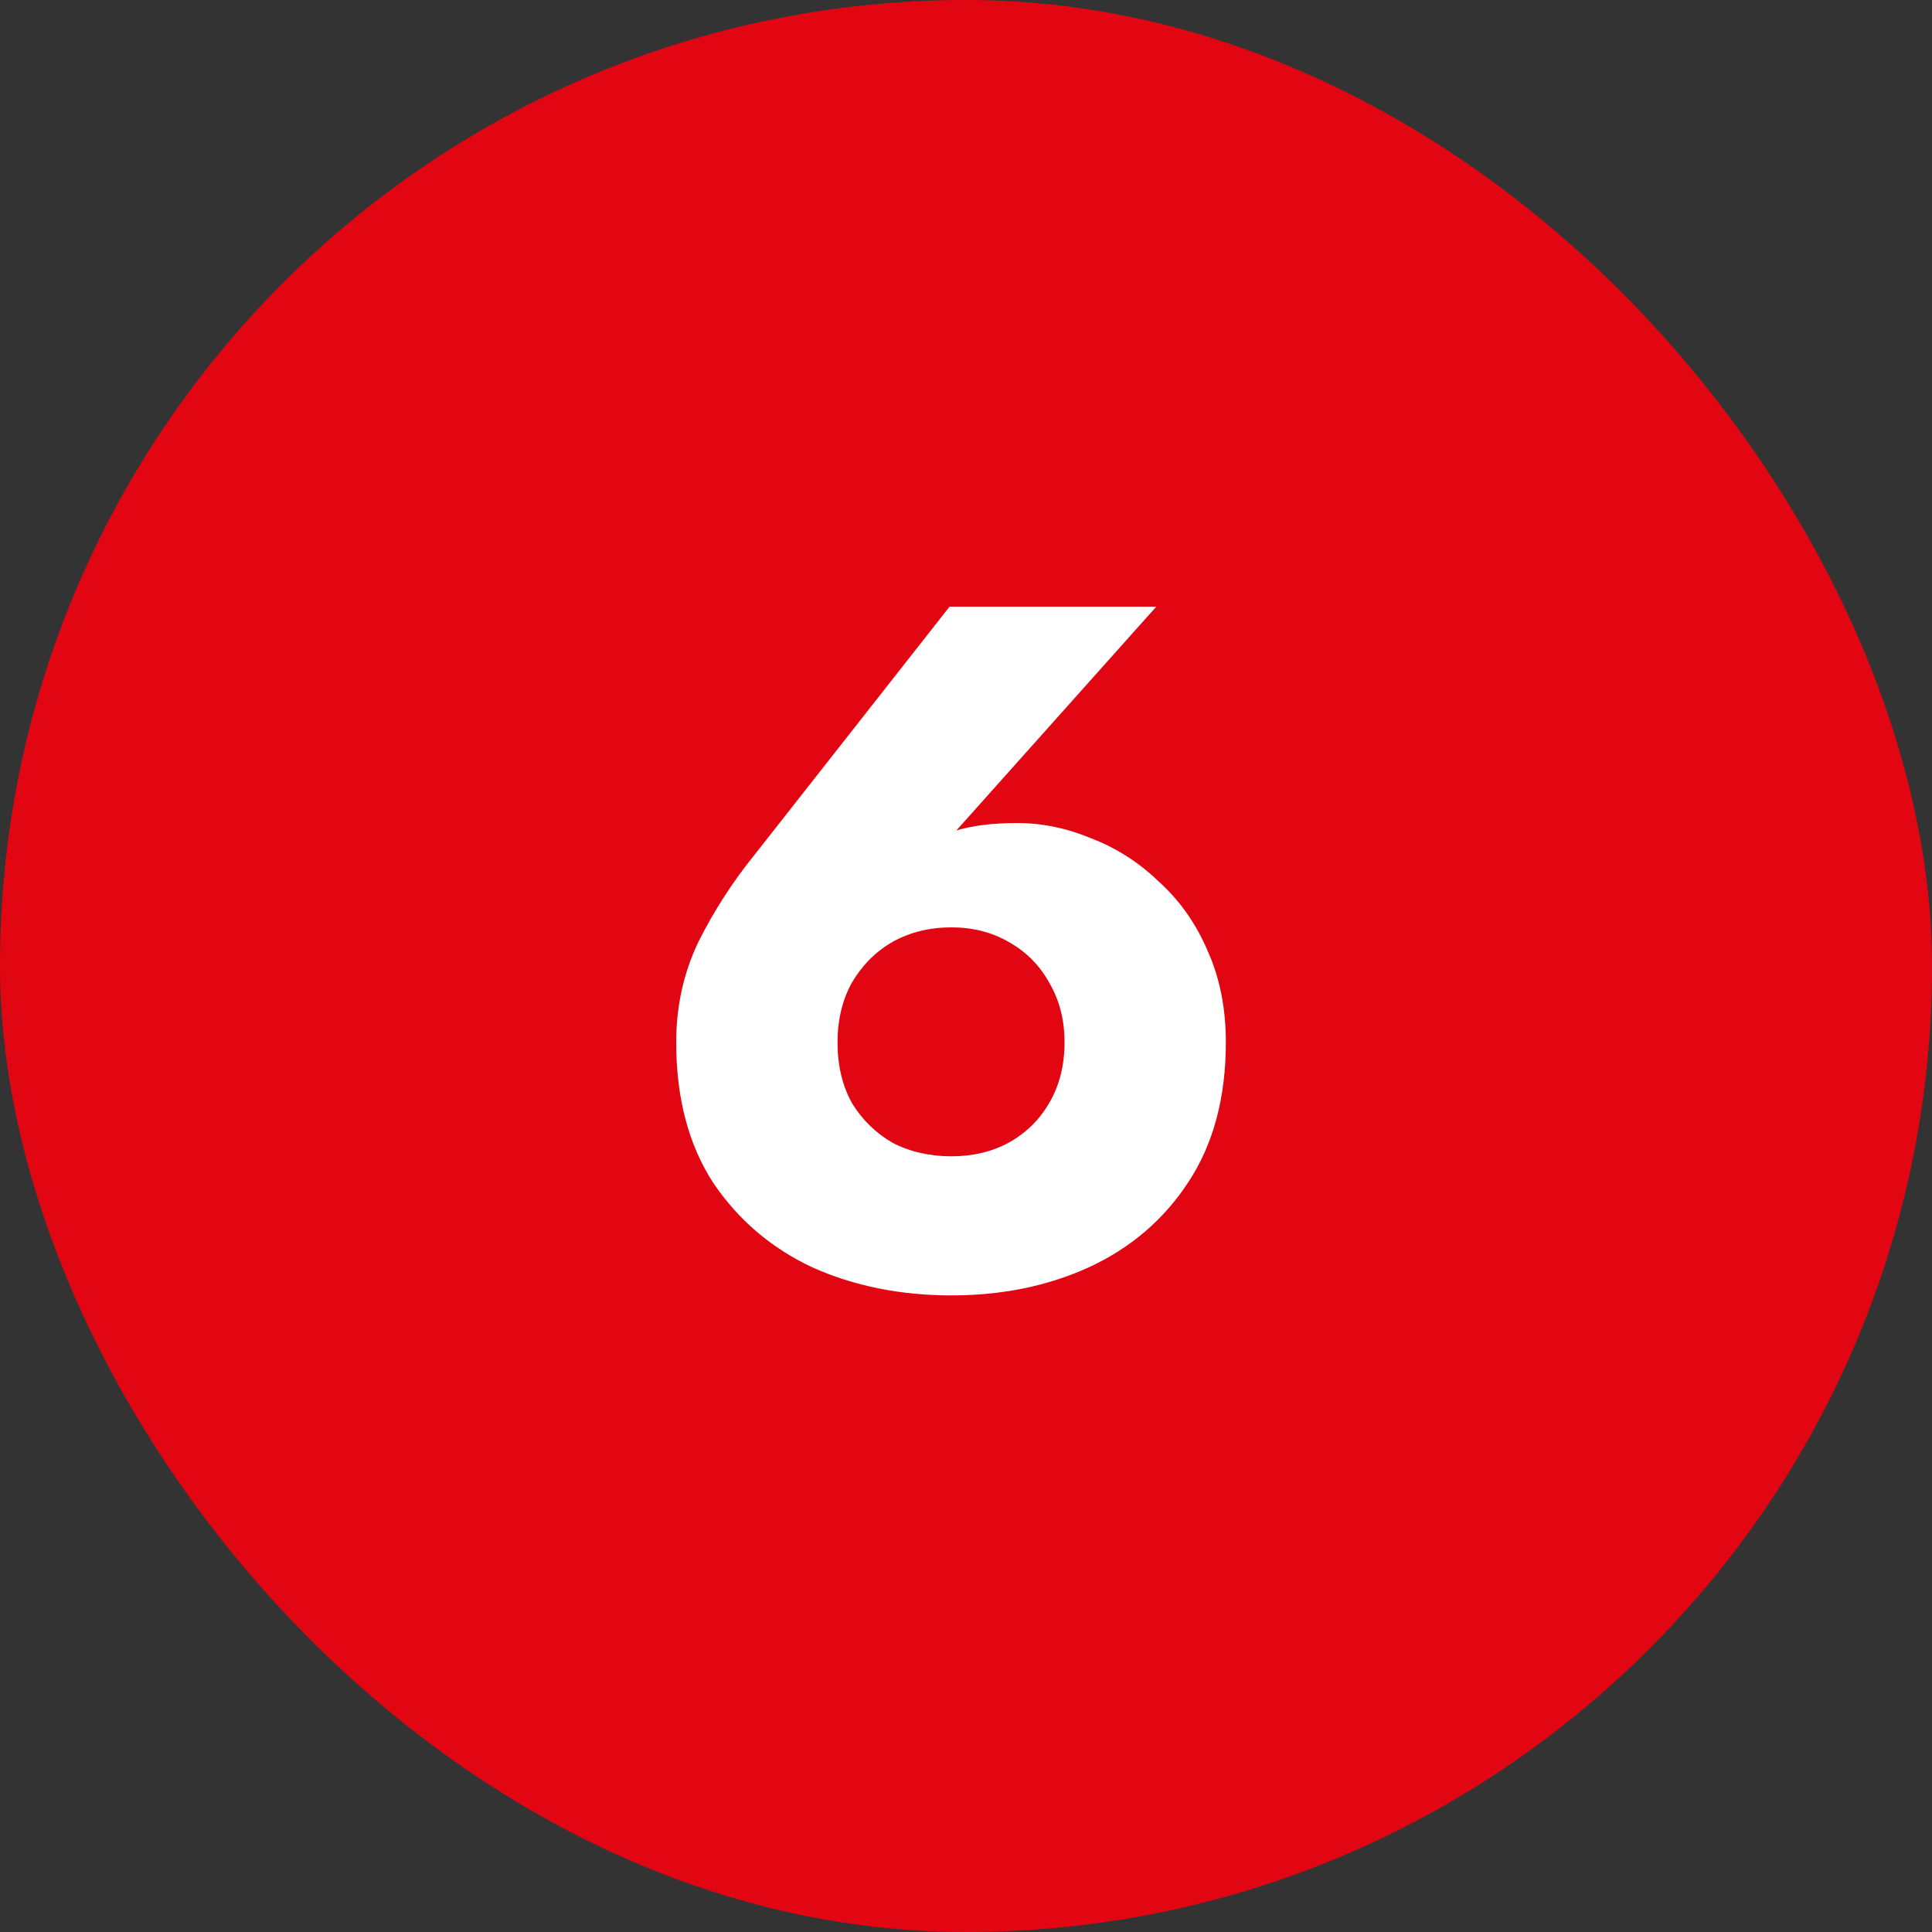 <?xml version="1.0" encoding="UTF-8"?> <svg xmlns="http://www.w3.org/2000/svg" width="40" height="40" viewBox="0 0 40 40" fill="none"><rect x="0" y="0" width="40" height="40" fill="#333333" stroke="none"/><rect width="40" height="40" rx="20" fill="#E20613"></rect><path d="M17.34 21.58C17.34 22.06 17.44 22.48 17.64 22.84C17.853 23.187 18.133 23.46 18.48 23.66C18.84 23.847 19.247 23.94 19.7 23.94C20.14 23.94 20.533 23.847 20.88 23.66C21.24 23.46 21.52 23.187 21.72 22.84C21.933 22.48 22.04 22.06 22.04 21.58C22.04 21.113 21.933 20.7 21.72 20.34C21.52 19.98 21.24 19.7 20.88 19.5C20.533 19.3 20.14 19.2 19.7 19.2C19.247 19.2 18.84 19.3 18.48 19.5C18.133 19.7 17.853 19.98 17.64 20.34C17.44 20.7 17.34 21.113 17.34 21.58ZM19.66 12.56H23.94L19.42 17.62L18.72 17.92C19.093 17.547 19.447 17.307 19.78 17.2C20.127 17.093 20.553 17.04 21.06 17.04C21.58 17.04 22.093 17.147 22.6 17.36C23.12 17.56 23.587 17.86 24 18.26C24.427 18.647 24.76 19.12 25 19.68C25.253 20.24 25.38 20.873 25.38 21.58C25.38 22.727 25.12 23.693 24.6 24.48C24.093 25.253 23.407 25.84 22.54 26.24C21.687 26.627 20.74 26.82 19.7 26.82C18.647 26.82 17.687 26.627 16.82 26.24C15.967 25.84 15.28 25.253 14.76 24.48C14.253 23.693 14 22.727 14 21.58C14 20.833 14.153 20.14 14.46 19.5C14.78 18.86 15.167 18.26 15.62 17.7L19.66 12.56Z" fill="white"></path></svg> 
